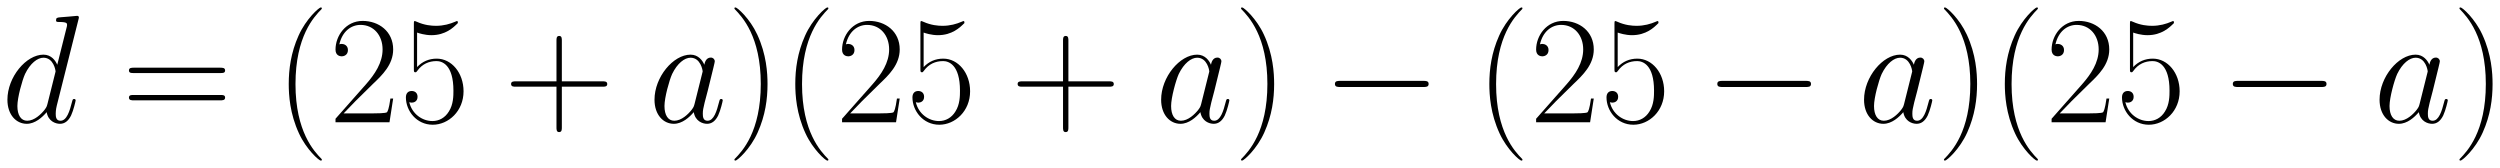 <svg xmlns="http://www.w3.org/2000/svg" xmlns:xlink="http://www.w3.org/1999/xlink" xmlns:inkscape="http://www.inkscape.org/namespaces/inkscape" version="1.1" width="311.598" height="20.944" viewBox="0 0 336.863 22.642">
<defs>
<clipPath id="clip_1">
<path transform="matrix(1,0,0,-1,-136.665,614.932)" d="M136.665 592.29H473.527V614.932H136.665Z" clip-rule="evenodd"/>
</clipPath>
<path id="font_2_2" d="M.503 .669C.504 .673 .506 .679 .506 .684 .506 .694 .496 .694 .494 .694 .493 .694 .444 .69 .439 .689 .422 .688 .407 .686 .389 .685 .364 .683 .357 .682 .357 .664 .357 .654 .365 .654 .379 .654 .428 .654 .429 .645 .429 .635 .429 .629 .427 .621 .426 .618L.365 .375C.354 .401 .327 .441 .275 .441 .162 .441 .04 .295 .04 .147 .04 .048 .098-.01 .166-.01 .221-.01 .268 .033 .296 .066 .306 .007 .353-.01 .383-.01 .413-.01 .437 .008 .455 .044 .471 .078 .485 .139 .485 .143 .485 .148 .481 .152 .475 .152 .466 .152 .465 .147 .461 .132 .446 .073 .427 .01 .386 .01 .357 .01 .355 .036 .355 .056 .355 .06 .355 .081 .362 .109L.503 .669M.301 .119C.296 .102 .296 .1 .282 .081 .26 .053 .216 .01 .169 .01 .128 .01 .105 .047 .105 .106 .105 .161 .136 .273 .155 .315 .189 .385 .236 .421 .275 .421 .341 .421 .354 .339 .354 .331 .354 .33 .351 .317 .35 .315L.301 .119Z"/>
<path id="font_3_13" d="M.643 .321C.658 .321 .673 .321 .673 .338 .673 .356 .656 .356 .639 .356H.08C.063 .356 .046 .356 .046 .338 .046 .321 .061 .321 .076 .321H.643M.639 .143C.656 .143 .673 .143 .673 .161 .673 .178 .658 .178 .643 .178H.076C.061 .178 .046 .178 .046 .161 .046 .143 .063 .143 .08 .143H.639Z"/>
<path id="font_3_1" d="M.306-.244C.306-.243 .306-.241 .303-.238 .257-.191 .134-.063 .134 .249 .134 .561 .255 .688 .304 .738 .304 .739 .306 .741 .306 .744 .306 .747 .303 .749 .299 .749 .288 .749 .203 .675 .154 .565 .104 .454 .09 .346 .09 .25 .09 .178 .097 .056 .157-.073 .205-.177 .287-.25 .299-.25 .304-.25 .306-.248 .306-.244Z"/>
<path id="font_3_6" d="M.417 .155H.399C.389 .084 .381 .072 .377 .066 .372 .058 .3 .058 .286 .058H.094C.13 .097 .2 .168 .285 .25 .346 .308 .417 .376 .417 .475 .417 .593 .323 .661 .218 .661 .108 .661 .041 .564 .041 .474 .041 .435 .07 .43 .082 .43 .092 .43 .122 .436 .122 .471 .122 .502 .096 .511 .082 .511 .076 .511 .07 .51 .066 .508 .085 .593 .143 .635 .204 .635 .291 .635 .348 .566 .348 .475 .348 .388 .297 .313 .24 .248L.041 .023V0H.393L.417 .155Z"/>
<path id="font_3_9" d="M.114 .585C.124 .581 .165 .568 .207 .568 .3 .568 .351 .618 .38 .647 .38 .655 .38 .66 .374 .66 .373 .66 .371 .66 .363 .656 .328 .641 .287 .629 .237 .629 .207 .629 .162 .633 .113 .655 .102 .66 .1 .66 .099 .66 .094 .66 .093 .659 .093 .639V.349C.093 .331 .093 .326 .103 .326 .108 .326 .11 .328 .115 .335 .147 .38 .191 .399 .241 .399 .276 .399 .351 .377 .351 .206 .351 .174 .351 .116 .321 .07 .296 .029 .257 .008 .214 .008 .148 .008 .081 .054 .063 .131 .067 .13 .075 .128 .079 .128 .092 .128 .117 .135 .117 .166 .117 .193 .098 .204 .079 .204 .056 .204 .041 .19 .041 .162 .041 .075 .11-.016 .216-.016 .319-.016 .417 .073 .417 .202 .417 .322 .339 .415 .242 .415 .191 .415 .148 .396 .114 .36V.585Z"/>
<path id="font_3_3" d="M.377 .232H.642C.656 .232 .673 .232 .673 .249 .673 .267 .657 .267 .642 .267H.377V.532C.377 .546 .377 .563 .36 .563 .342 .563 .342 .547 .342 .532V.267H.077C.063 .267 .046 .267 .046 .25 .046 .232 .062 .232 .077 .232H.342V-.033C.342-.047 .342-.064 .359-.064 .377-.064 .377-.048 .377-.033V.232Z"/>
<path id="font_2_1" d="M.301 .119C.296 .102 .296 .1 .282 .081 .26 .053 .216 .01 .169 .01 .128 .01 .105 .047 .105 .106 .105 .161 .136 .273 .155 .315 .189 .385 .236 .421 .275 .421 .341 .421 .354 .339 .354 .331 .354 .33 .351 .317 .35 .315L.301 .119M.365 .375C.354 .401 .327 .441 .275 .441 .162 .441 .04 .295 .04 .147 .04 .048 .098-.01 .166-.01 .221-.01 .268 .033 .296 .066 .306 .007 .353-.01 .383-.01 .413-.01 .437 .008 .455 .044 .471 .078 .485 .139 .485 .143 .485 .148 .481 .152 .475 .152 .466 .152 .465 .147 .461 .132 .446 .073 .427 .01 .386 .01 .357 .01 .355 .036 .355 .056 .355 .079 .358 .09 .367 .129 .374 .154 .379 .176 .387 .205 .424 .355 .433 .391 .433 .397 .433 .411 .422 .422 .407 .422 .375 .422 .367 .387 .365 .375V.375Z"/>
<path id="font_3_2" d="M.263 .249C.263 .321 .256 .443 .196 .572 .148 .676 .066 .749 .054 .749 .051 .749 .047 .748 .047 .743 .047 .741 .048 .74 .049 .738 .097 .688 .219 .561 .219 .25 .219-.062 .098-.189 .049-.239 .048-.241 .047-.242 .047-.244 .047-.249 .051-.25 .054-.25 .065-.25 .15-.176 .199-.066 .249 .045 .263 .153 .263 .249Z"/>
<path id="font_4_1" d="M.659 .23C.676 .23 .694 .23 .694 .25 .694 .27 .676 .27 .659 .27H.118C.101 .27 .083 .27 .083 .25 .083 .23 .101 .23 .118 .23H.659Z"/>
</defs>
<g clip-path="url(#clip_1)">
<use data-text="d" xlink:href="#font_2_2" transform="matrix(20.663,0,0,-20.663,.173,16.476)"/>
<use data-text="=" xlink:href="#font_3_13" transform="matrix(20.663,0,0,-20.663,16.425,16.476)"/>
<use data-text="(" xlink:href="#font_3_1" transform="matrix(20.663,0,0,-20.663,37.047,16.476)"/>
<use data-text="2" xlink:href="#font_3_6" transform="matrix(20.663,0,0,-20.663,44.361,16.476)"/>
<use data-text="5" xlink:href="#font_3_9" transform="matrix(20.663,0,0,-20.663,53.845,16.476)"/>
<use data-text="+" xlink:href="#font_3_3" transform="matrix(20.663,0,0,-20.663,67.916,16.476)"/>
<use data-text="a" xlink:href="#font_2_1" transform="matrix(20.663,0,0,-20.663,87.365,16.476)"/>
<use data-text=")" xlink:href="#font_3_2" transform="matrix(20.663,0,0,-20.663,97.986,16.476)"/>
<use data-text="(" xlink:href="#font_3_1" transform="matrix(20.663,0,0,-20.663,105.301,16.476)"/>
<use data-text="2" xlink:href="#font_3_6" transform="matrix(20.663,0,0,-20.663,112.616,16.476)"/>
<use data-text="5" xlink:href="#font_3_9" transform="matrix(20.663,0,0,-20.663,122.1,16.476)"/>
<use data-text="+" xlink:href="#font_3_3" transform="matrix(20.663,0,0,-20.663,136.171,16.476)"/>
<use data-text="a" xlink:href="#font_2_1" transform="matrix(20.663,0,0,-20.663,155.631,16.476)"/>
<use data-text=")" xlink:href="#font_3_2" transform="matrix(20.663,0,0,-20.663,166.25,16.476)"/>
<use data-text="&#x2212;" xlink:href="#font_4_1" transform="matrix(20.663,0,0,-20.663,178.16,16.476)"/>
<use data-text="(" xlink:href="#font_3_1" transform="matrix(20.663,0,0,-20.663,198.822,16.476)"/>
<use data-text="2" xlink:href="#font_3_6" transform="matrix(20.663,0,0,-20.663,206.137,16.476)"/>
<use data-text="5" xlink:href="#font_3_9" transform="matrix(20.663,0,0,-20.663,215.621,16.476)"/>
<use data-text="&#x2212;" xlink:href="#font_4_1" transform="matrix(20.663,0,0,-20.663,229.683,16.476)"/>
<use data-text="a" xlink:href="#font_2_1" transform="matrix(20.663,0,0,-20.663,250.345,16.476)"/>
<use data-text=")" xlink:href="#font_3_2" transform="matrix(20.663,0,0,-20.663,260.966,16.476)"/>
<use data-text="(" xlink:href="#font_3_1" transform="matrix(20.663,0,0,-20.663,268.281,16.476)"/>
<use data-text="2" xlink:href="#font_3_6" transform="matrix(20.663,0,0,-20.663,275.596,16.476)"/>
<use data-text="5" xlink:href="#font_3_9" transform="matrix(20.663,0,0,-20.663,285.08,16.476)"/>
<use data-text="&#x2212;" xlink:href="#font_4_1" transform="matrix(20.663,0,0,-20.663,299.146,16.476)"/>
<use data-text="a" xlink:href="#font_2_1" transform="matrix(20.663,0,0,-20.663,319.808,16.476)"/>
<use data-text=")" xlink:href="#font_3_2" transform="matrix(20.663,0,0,-20.663,330.428,16.476)"/>
</g>
</svg>
